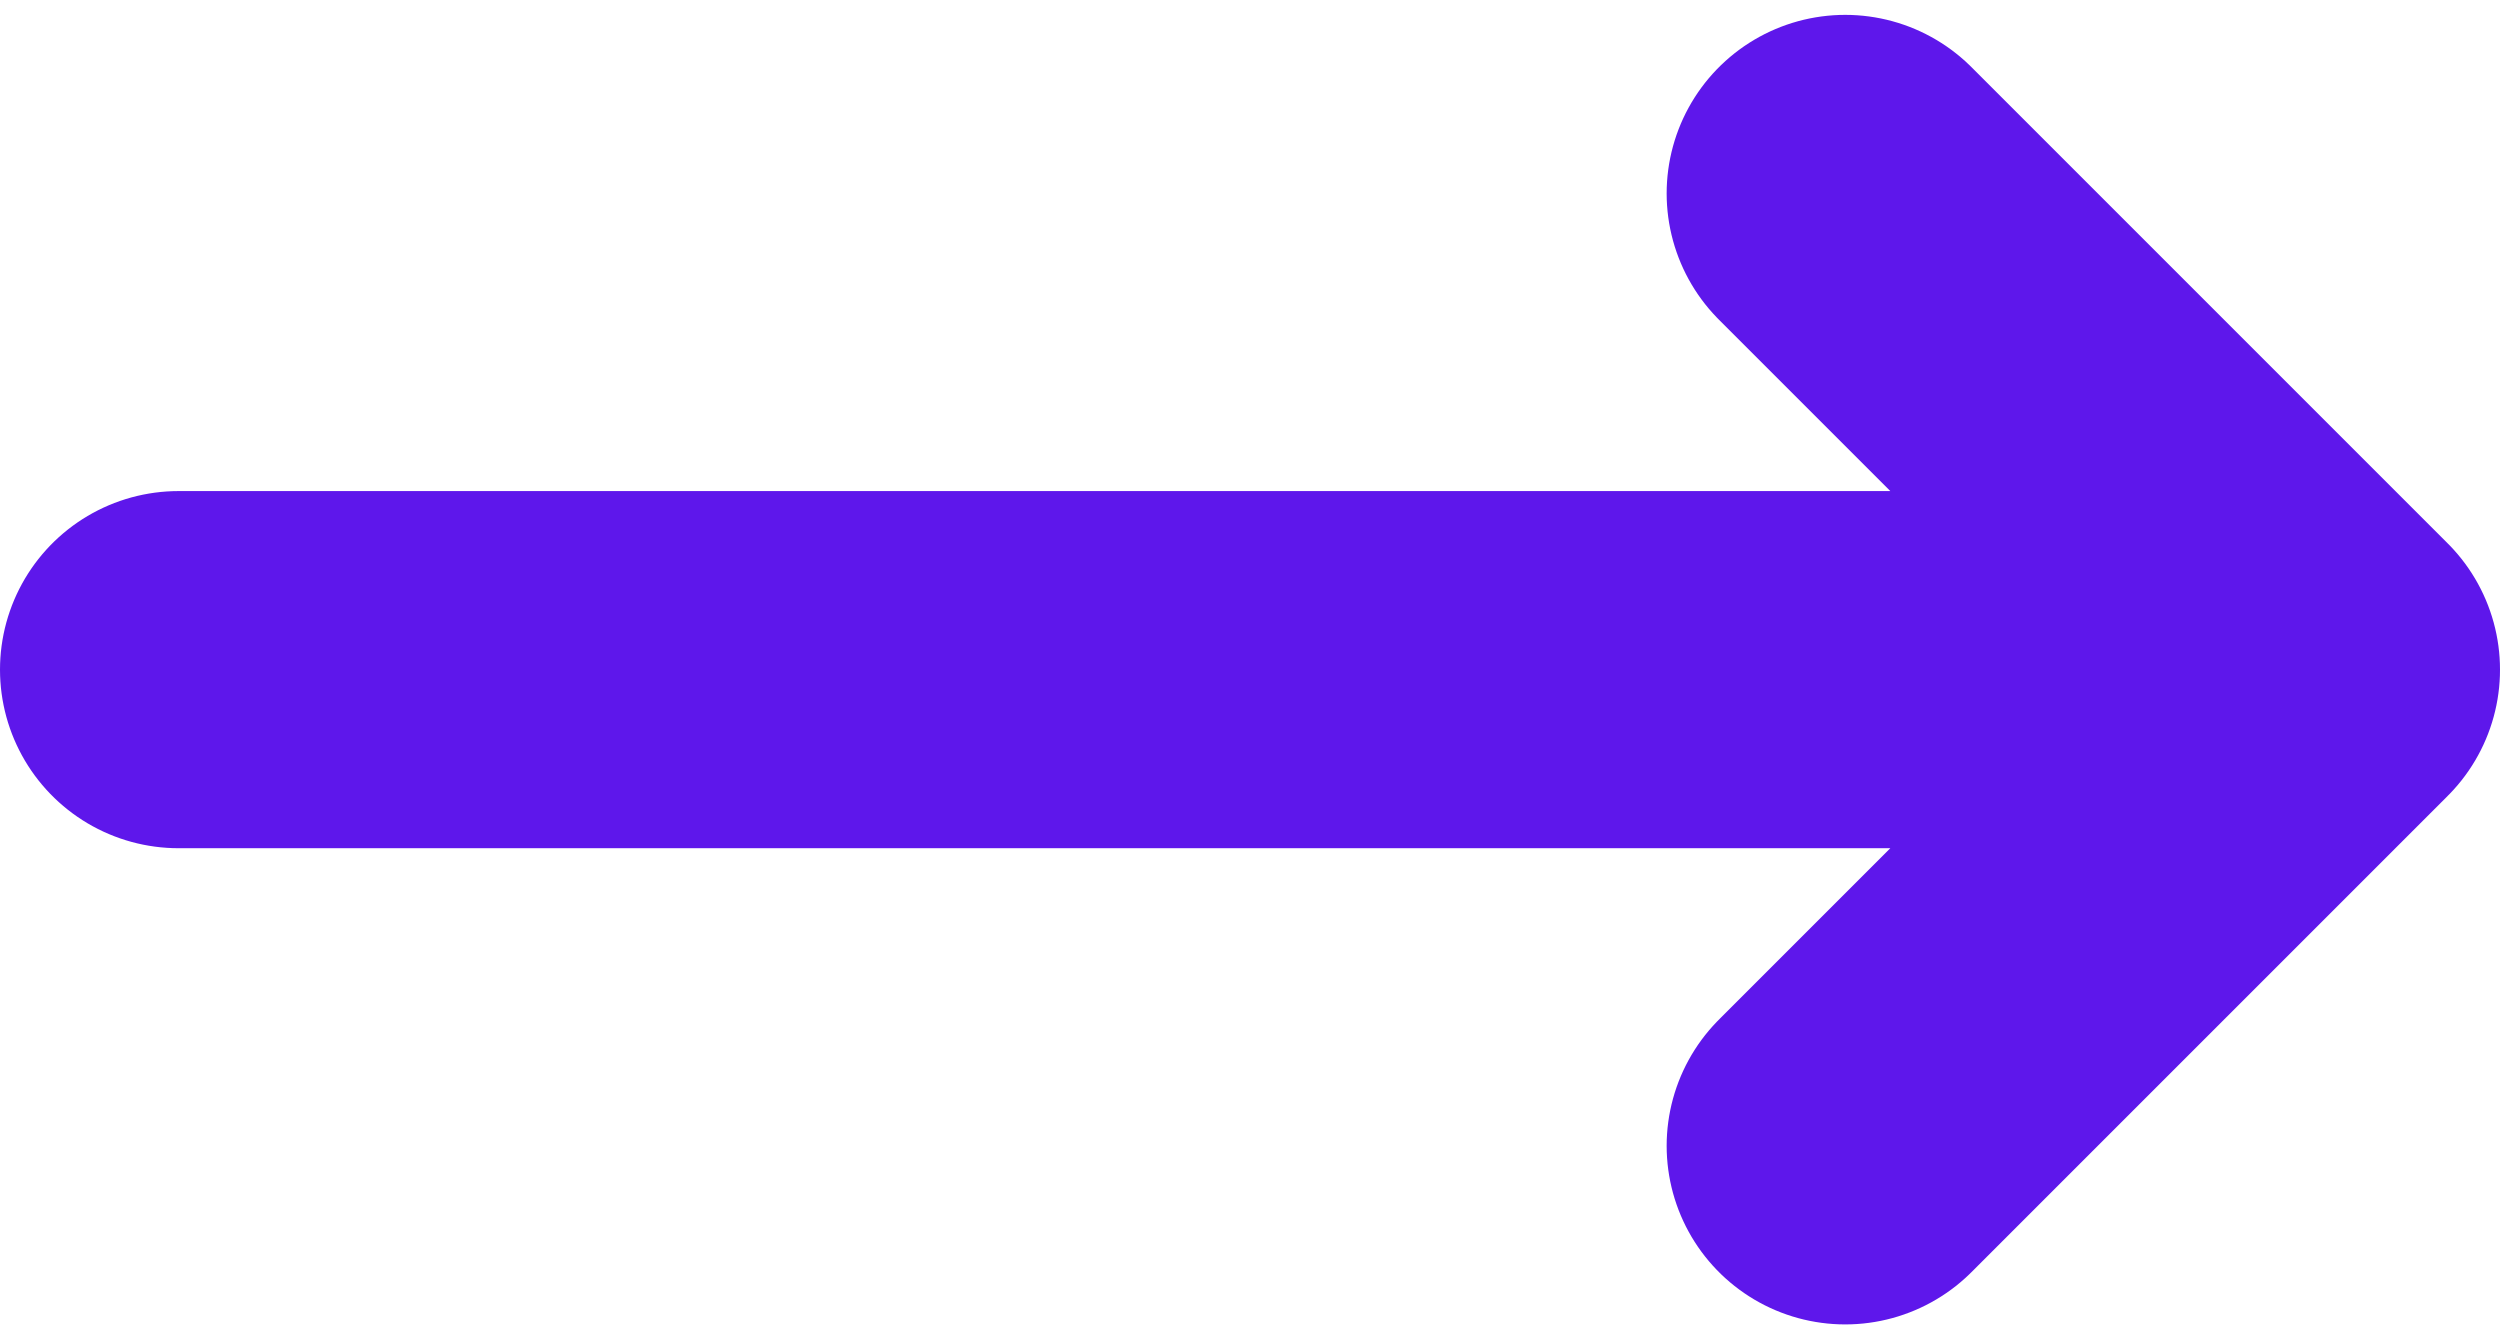 <svg width="56" height="30" viewBox="0 0 56 30" fill="none" xmlns="http://www.w3.org/2000/svg">
<path d="M41.333 4.333L52 15M52 15L41.333 25.667M52 15H4" stroke="#5E17EB" stroke-width="8" stroke-linecap="round" stroke-linejoin="round"/>
</svg>
